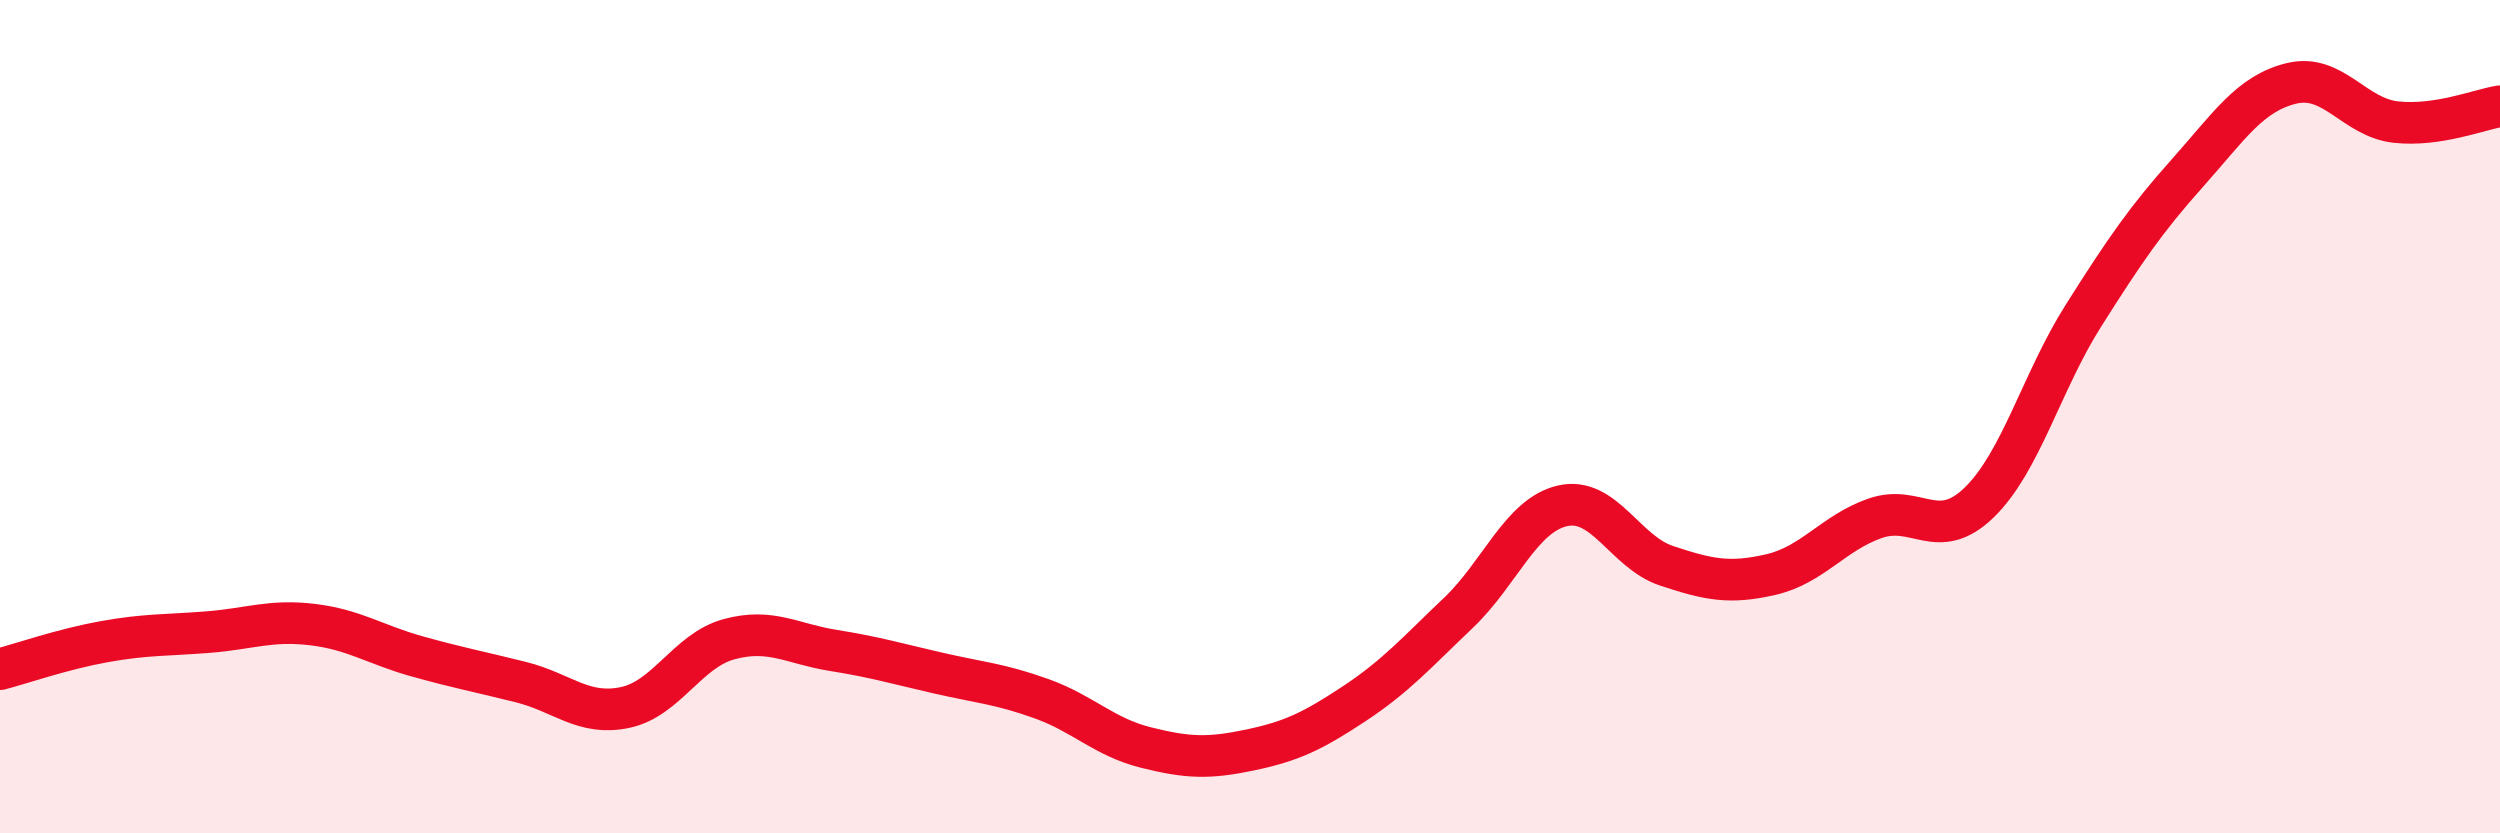 
    <svg width="60" height="20" viewBox="0 0 60 20" xmlns="http://www.w3.org/2000/svg">
      <path
        d="M 0,16.06 C 0.5,15.93 1.5,15.58 2.5,15.4 C 3.5,15.22 4,15.25 5,15.17 C 6,15.09 6.5,14.87 7.5,14.99 C 8.5,15.11 9,15.47 10,15.75 C 11,16.03 11.5,16.12 12.5,16.37 C 13.5,16.62 14,17.19 15,16.98 C 16,16.77 16.5,15.61 17.5,15.34 C 18.5,15.07 19,15.45 20,15.61 C 21,15.77 21.5,15.92 22.5,16.15 C 23.5,16.38 24,16.41 25,16.77 C 26,17.13 26.5,17.69 27.5,17.94 C 28.5,18.19 29,18.21 30,18 C 31,17.79 31.5,17.55 32.5,16.89 C 33.5,16.23 34,15.66 35,14.71 C 36,13.76 36.5,12.37 37.5,12.14 C 38.5,11.91 39,13.25 40,13.58 C 41,13.91 41.5,14.02 42.5,13.79 C 43.5,13.56 44,12.79 45,12.44 C 46,12.09 46.5,13.03 47.5,12.06 C 48.5,11.09 49,9.16 50,7.58 C 51,6 51.5,5.27 52.5,4.15 C 53.5,3.03 54,2.24 55,2 C 56,1.76 56.5,2.82 57.5,2.93 C 58.5,3.04 59.5,2.63 60,2.55L60 20L0 20Z"
        fill="#EB0A25"
        opacity="0.1"
        stroke-linecap="round"
        stroke-linejoin="round"
      />
      <path
        d="M 0,16.06 C 0.5,15.93 1.5,15.58 2.5,15.4 C 3.5,15.22 4,15.25 5,15.17 C 6,15.09 6.5,14.87 7.5,14.99 C 8.5,15.11 9,15.47 10,15.75 C 11,16.03 11.5,16.12 12.5,16.37 C 13.5,16.62 14,17.19 15,16.98 C 16,16.77 16.5,15.61 17.5,15.34 C 18.5,15.07 19,15.45 20,15.61 C 21,15.77 21.5,15.92 22.5,16.15 C 23.5,16.38 24,16.41 25,16.77 C 26,17.13 26.5,17.69 27.5,17.94 C 28.5,18.19 29,18.21 30,18 C 31,17.79 31.5,17.55 32.5,16.89 C 33.5,16.23 34,15.66 35,14.71 C 36,13.76 36.5,12.37 37.5,12.14 C 38.5,11.91 39,13.25 40,13.58 C 41,13.91 41.5,14.02 42.5,13.79 C 43.5,13.56 44,12.79 45,12.44 C 46,12.09 46.5,13.03 47.5,12.06 C 48.5,11.09 49,9.16 50,7.58 C 51,6 51.5,5.27 52.5,4.15 C 53.5,3.03 54,2.24 55,2 C 56,1.76 56.5,2.82 57.5,2.93 C 58.5,3.04 59.5,2.63 60,2.55"
        stroke="#EB0A25"
        stroke-width="1"
        fill="none"
        stroke-linecap="round"
        stroke-linejoin="round"
      />
    </svg>
  